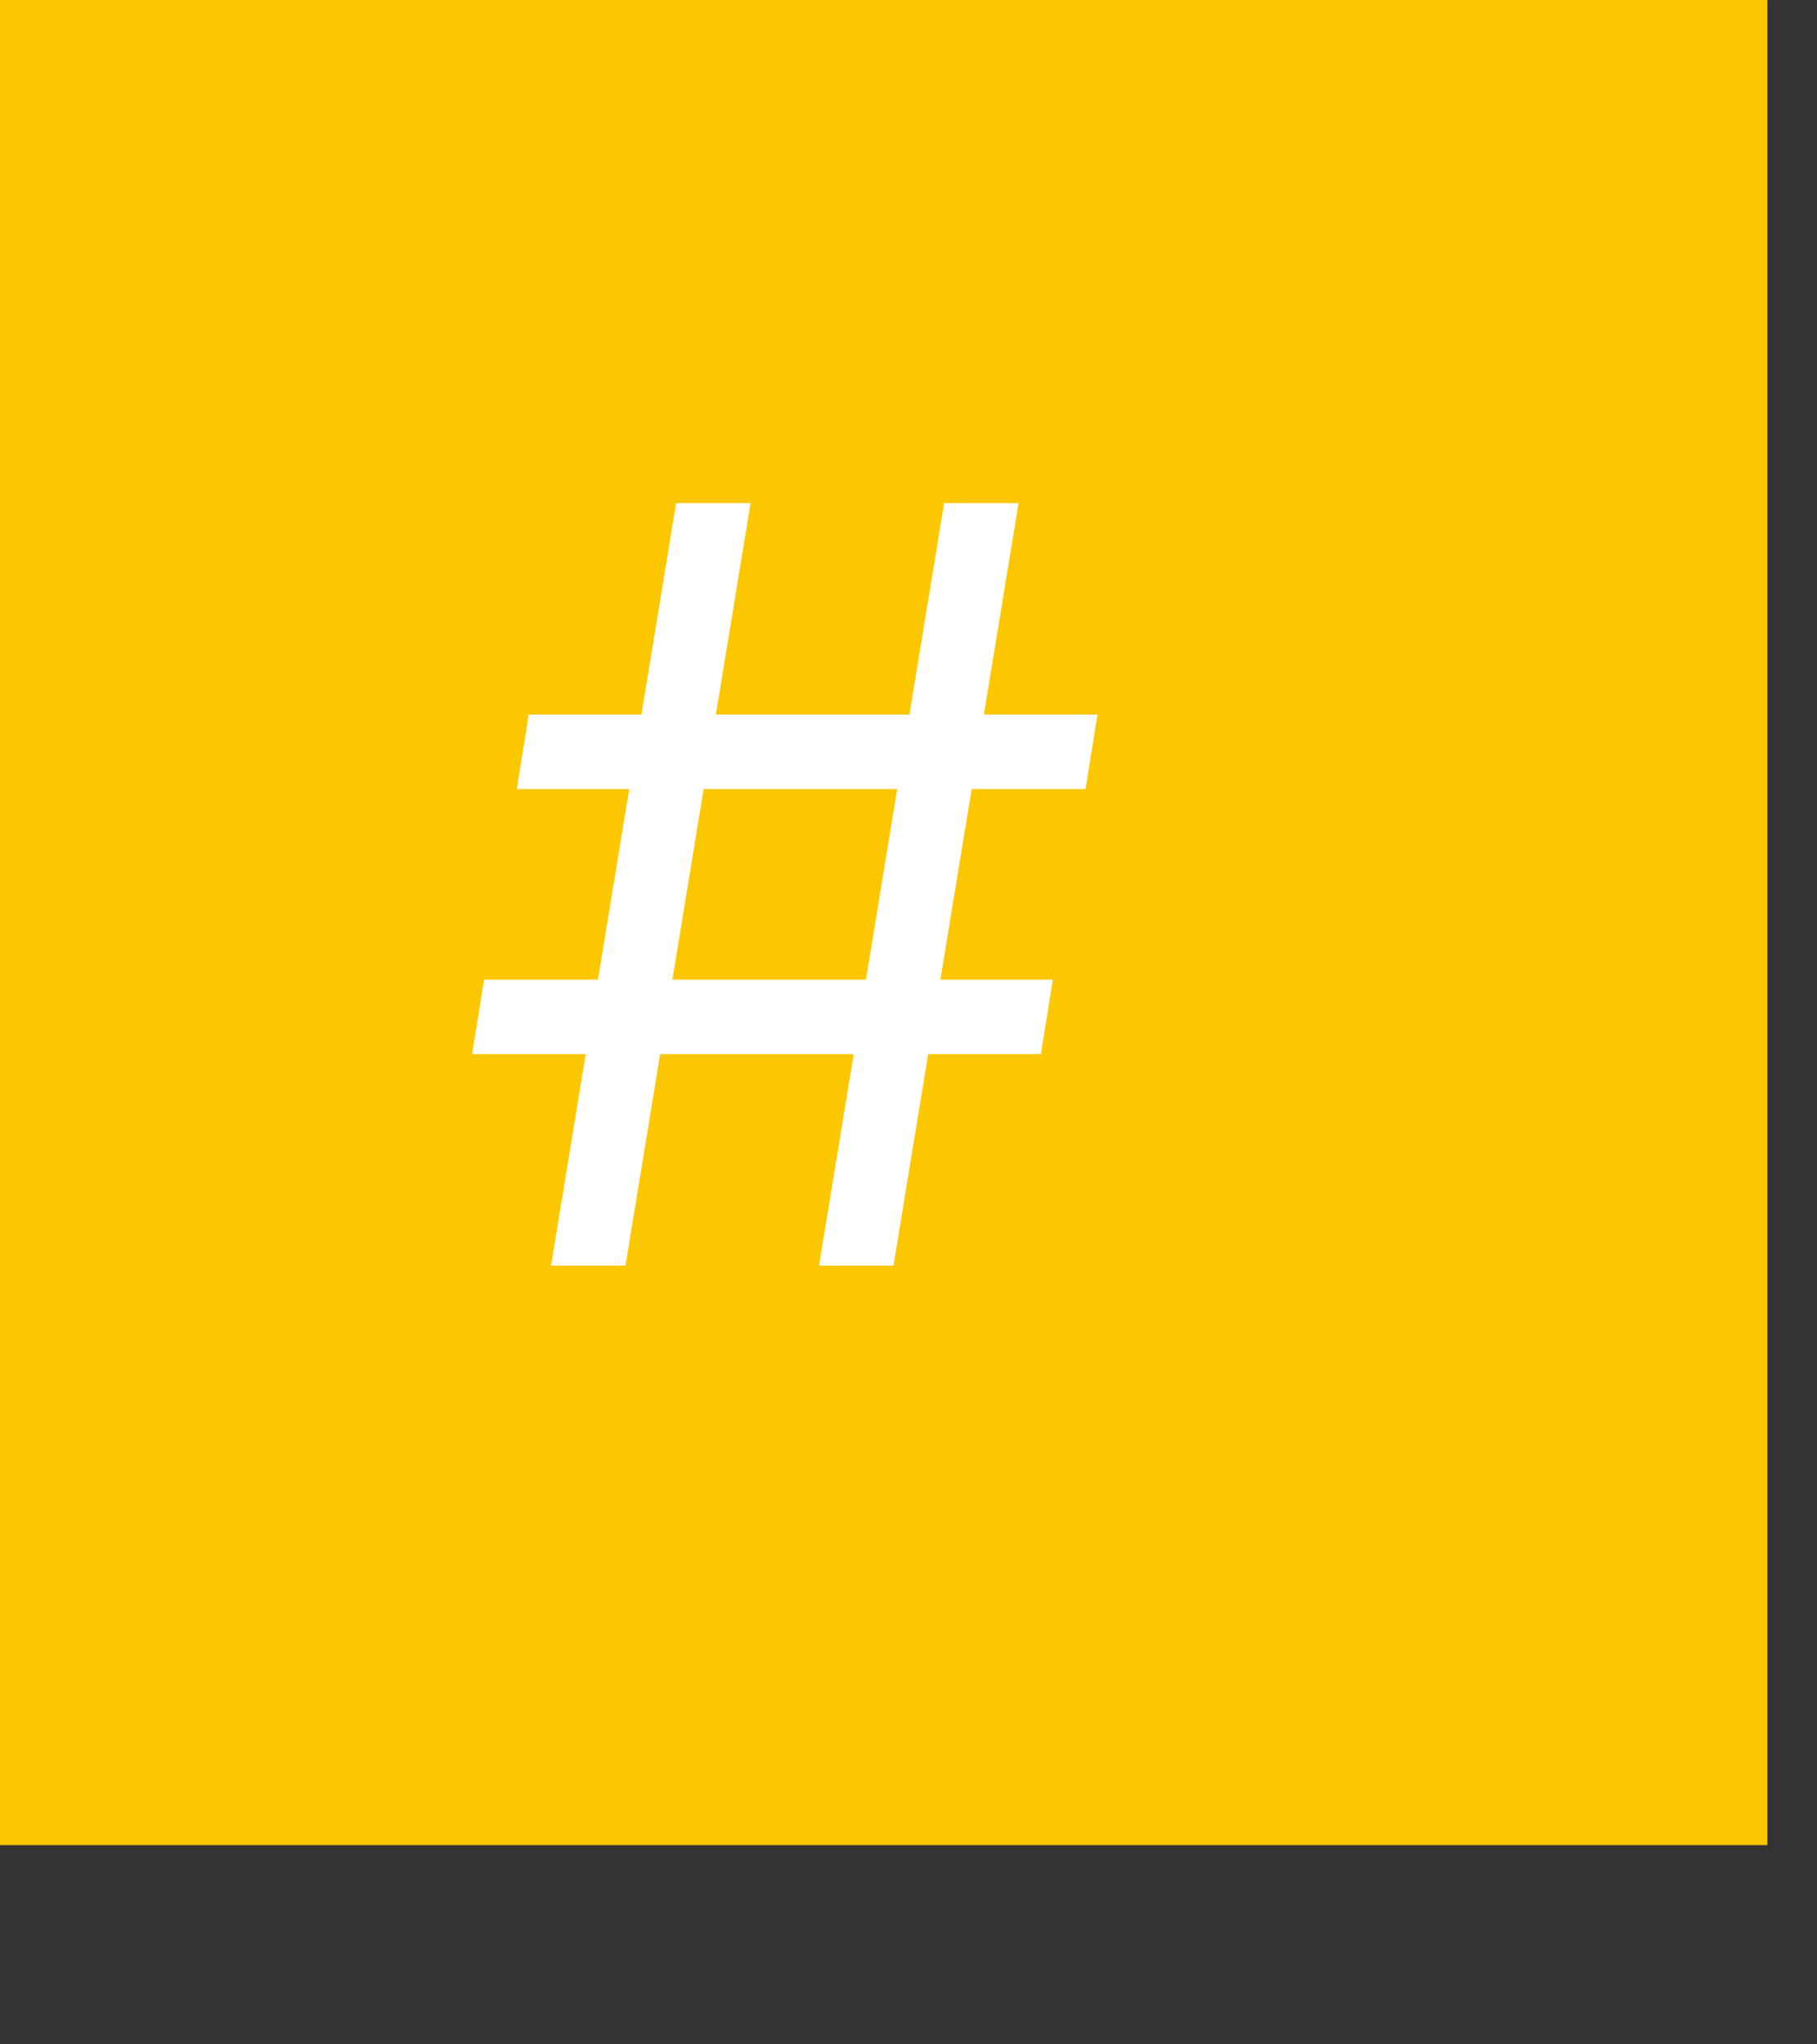 <svg width="56" height="63" viewBox="0 0 56 63" fill="none" xmlns="http://www.w3.org/2000/svg">
<rect x="0" y="0" width="56" height="63" fill="#333333" stroke="none"/>
<path d="M54.465 0H0V56.857H54.465V0Z" fill="#FDC700"/>
<path d="M54.464 0V56.856H0L54.464 0Z" fill="#FDC700"/>
<path d="M25.242 39L29.097 15.505H31.392L27.537 39H25.242ZM14.551 32.484L14.918 30.189H32.447L32.08 32.484H14.551ZM16.983 39L20.837 15.505H23.132L19.277 39H16.983ZM15.927 24.316L16.294 22.021H33.824L33.456 24.316H15.927Z" fill="white"/>
</svg>
